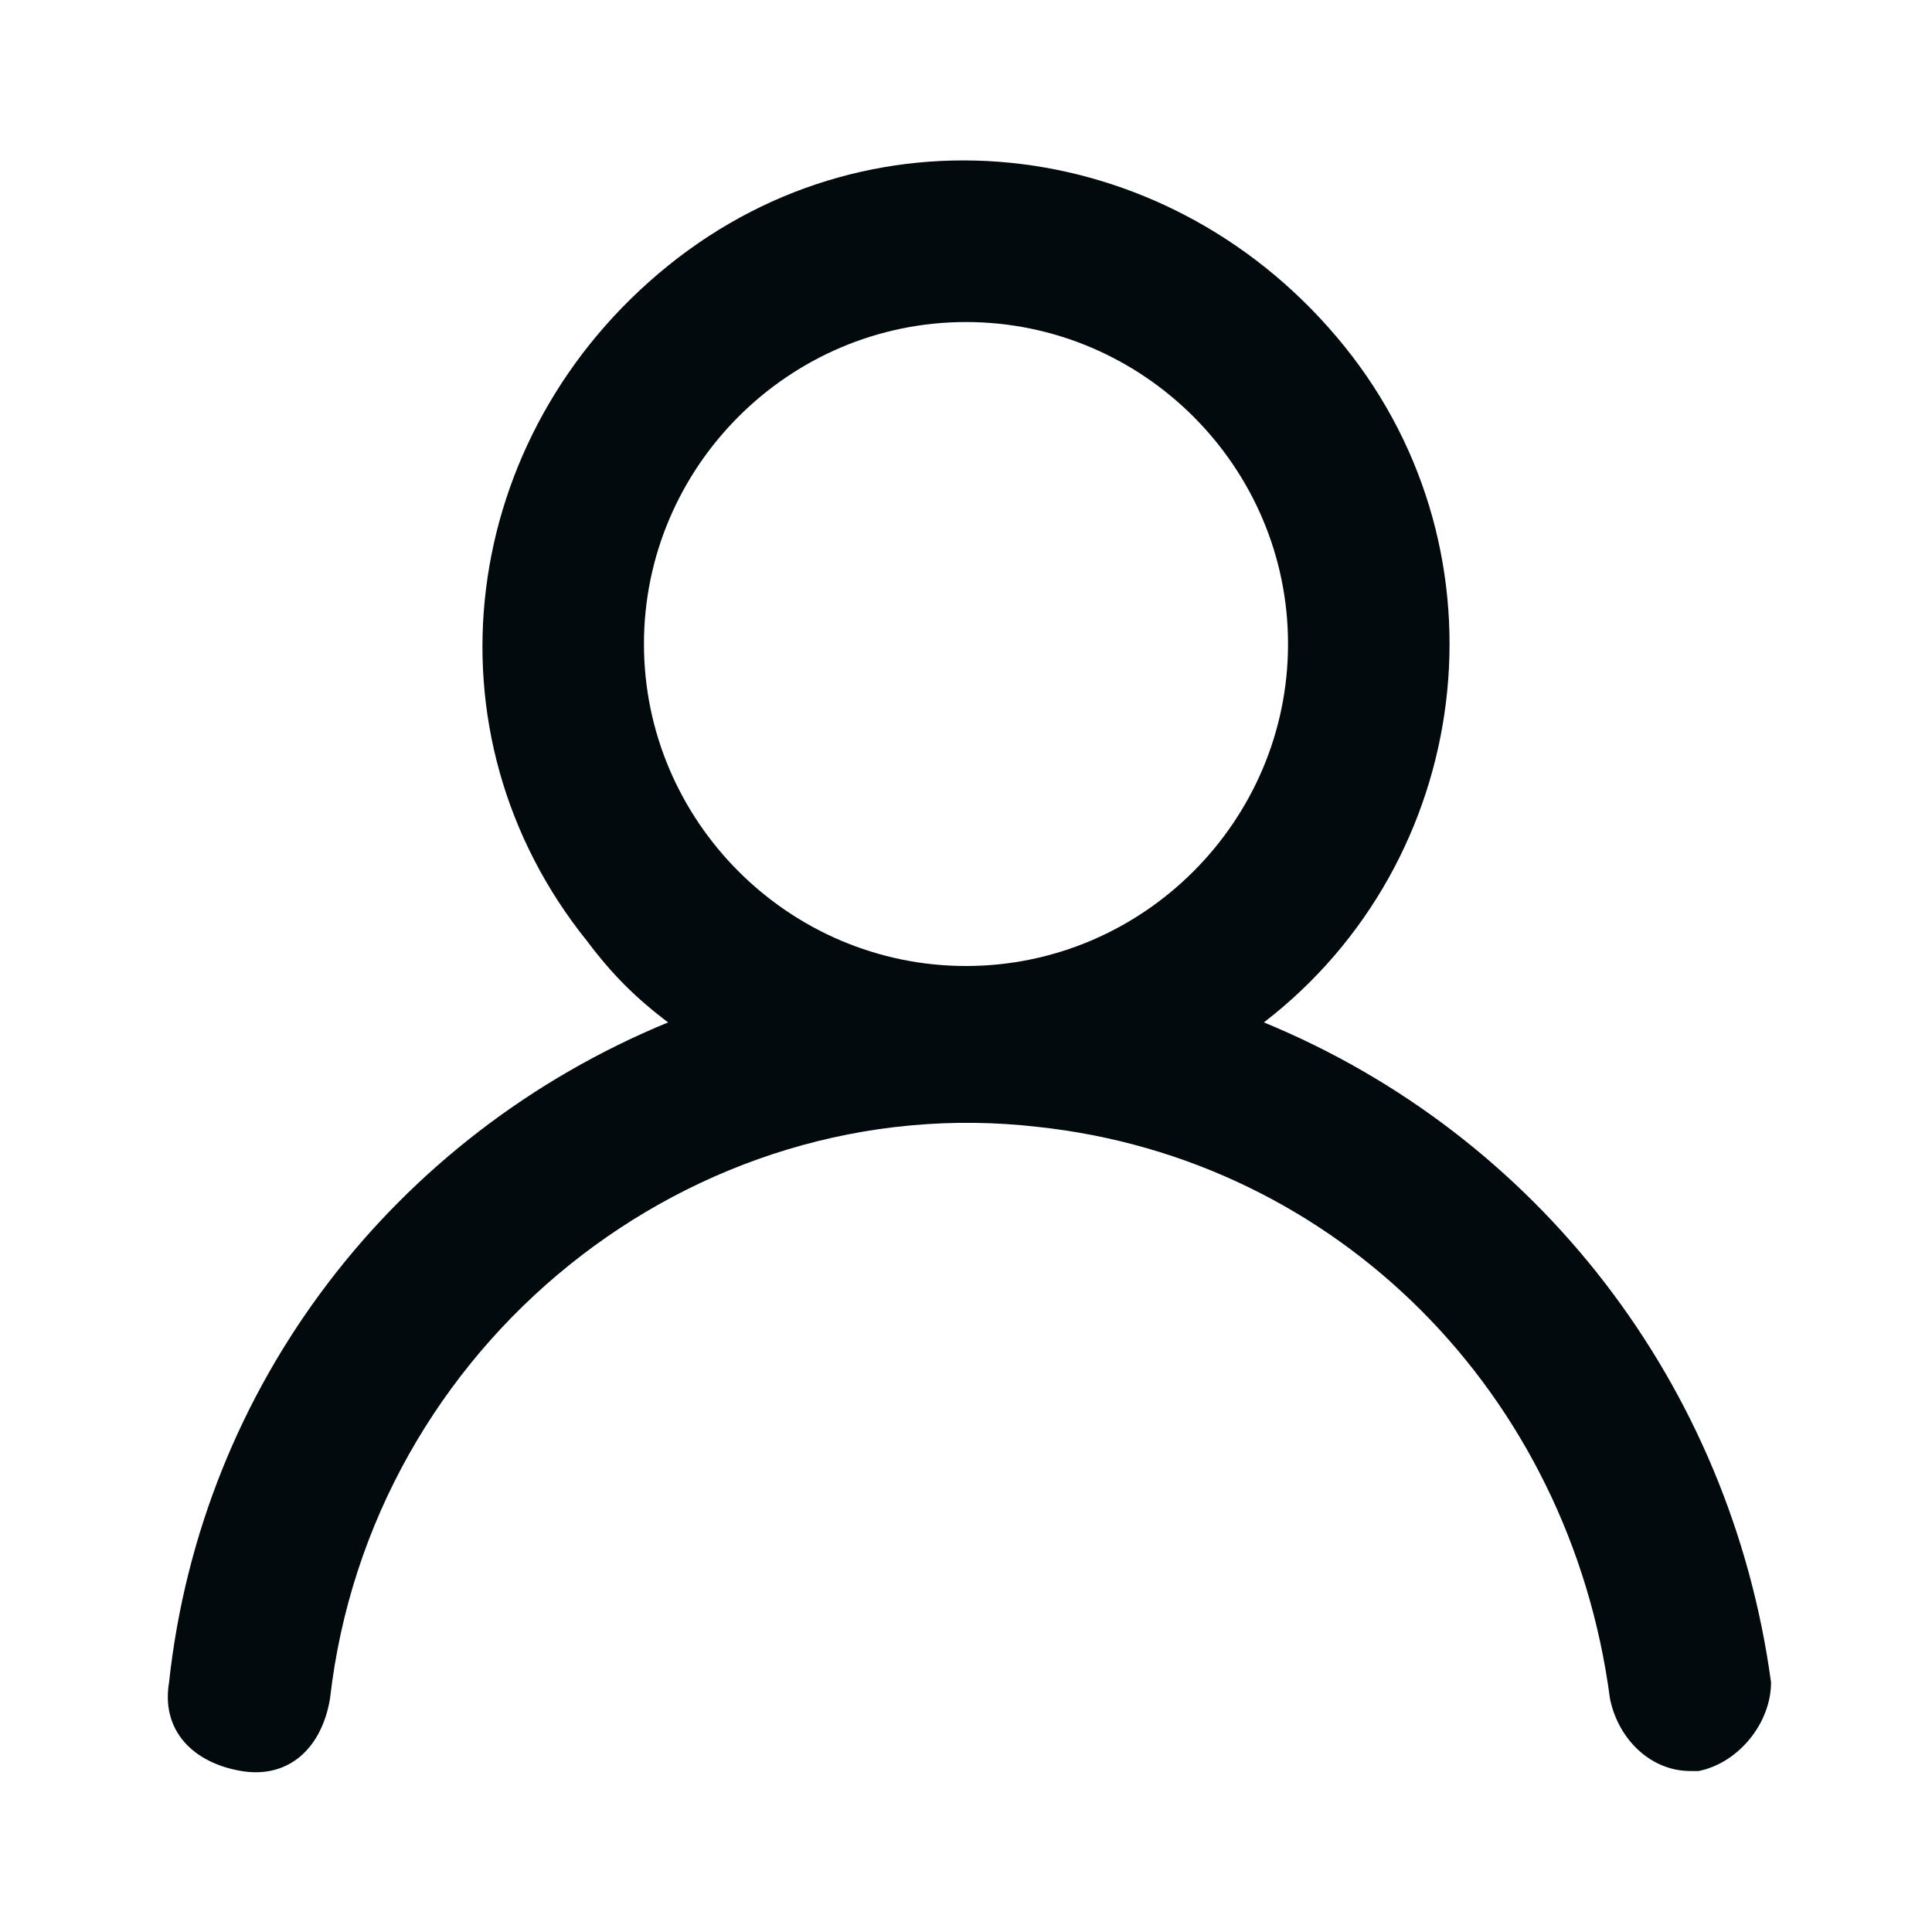 <?xml version="1.0" encoding="UTF-8"?> <svg xmlns="http://www.w3.org/2000/svg" width="16" height="16" viewBox="0 0 16 16" fill="none"><path d="M10.467 8.467C12.2 7.133 12.533 4.6 11.133 2.867C9.733 1.133 7.267 0.8 5.533 2.2C3.8 3.6 3.467 6.067 4.867 7.8C5.067 8.067 5.267 8.267 5.533 8.467C3.267 9.4 1.667 11.467 1.4 13.933C1.333 14.333 1.6 14.6 2 14.667C2.4 14.733 2.667 14.467 2.733 14.067C3.067 11.133 5.733 9 8.6 9.333C11.067 9.6 13 11.533 13.333 14.067C13.4 14.4 13.667 14.667 14 14.667H14.067C14.4 14.6 14.667 14.267 14.667 13.933C14.333 11.467 12.733 9.4 10.467 8.467ZM8 8C6.533 8 5.333 6.8 5.333 5.333C5.333 3.867 6.533 2.667 8 2.667C9.467 2.667 10.667 3.867 10.667 5.333C10.667 6.8 9.467 8 8 8Z" fill="#020A0E"></path></svg> 